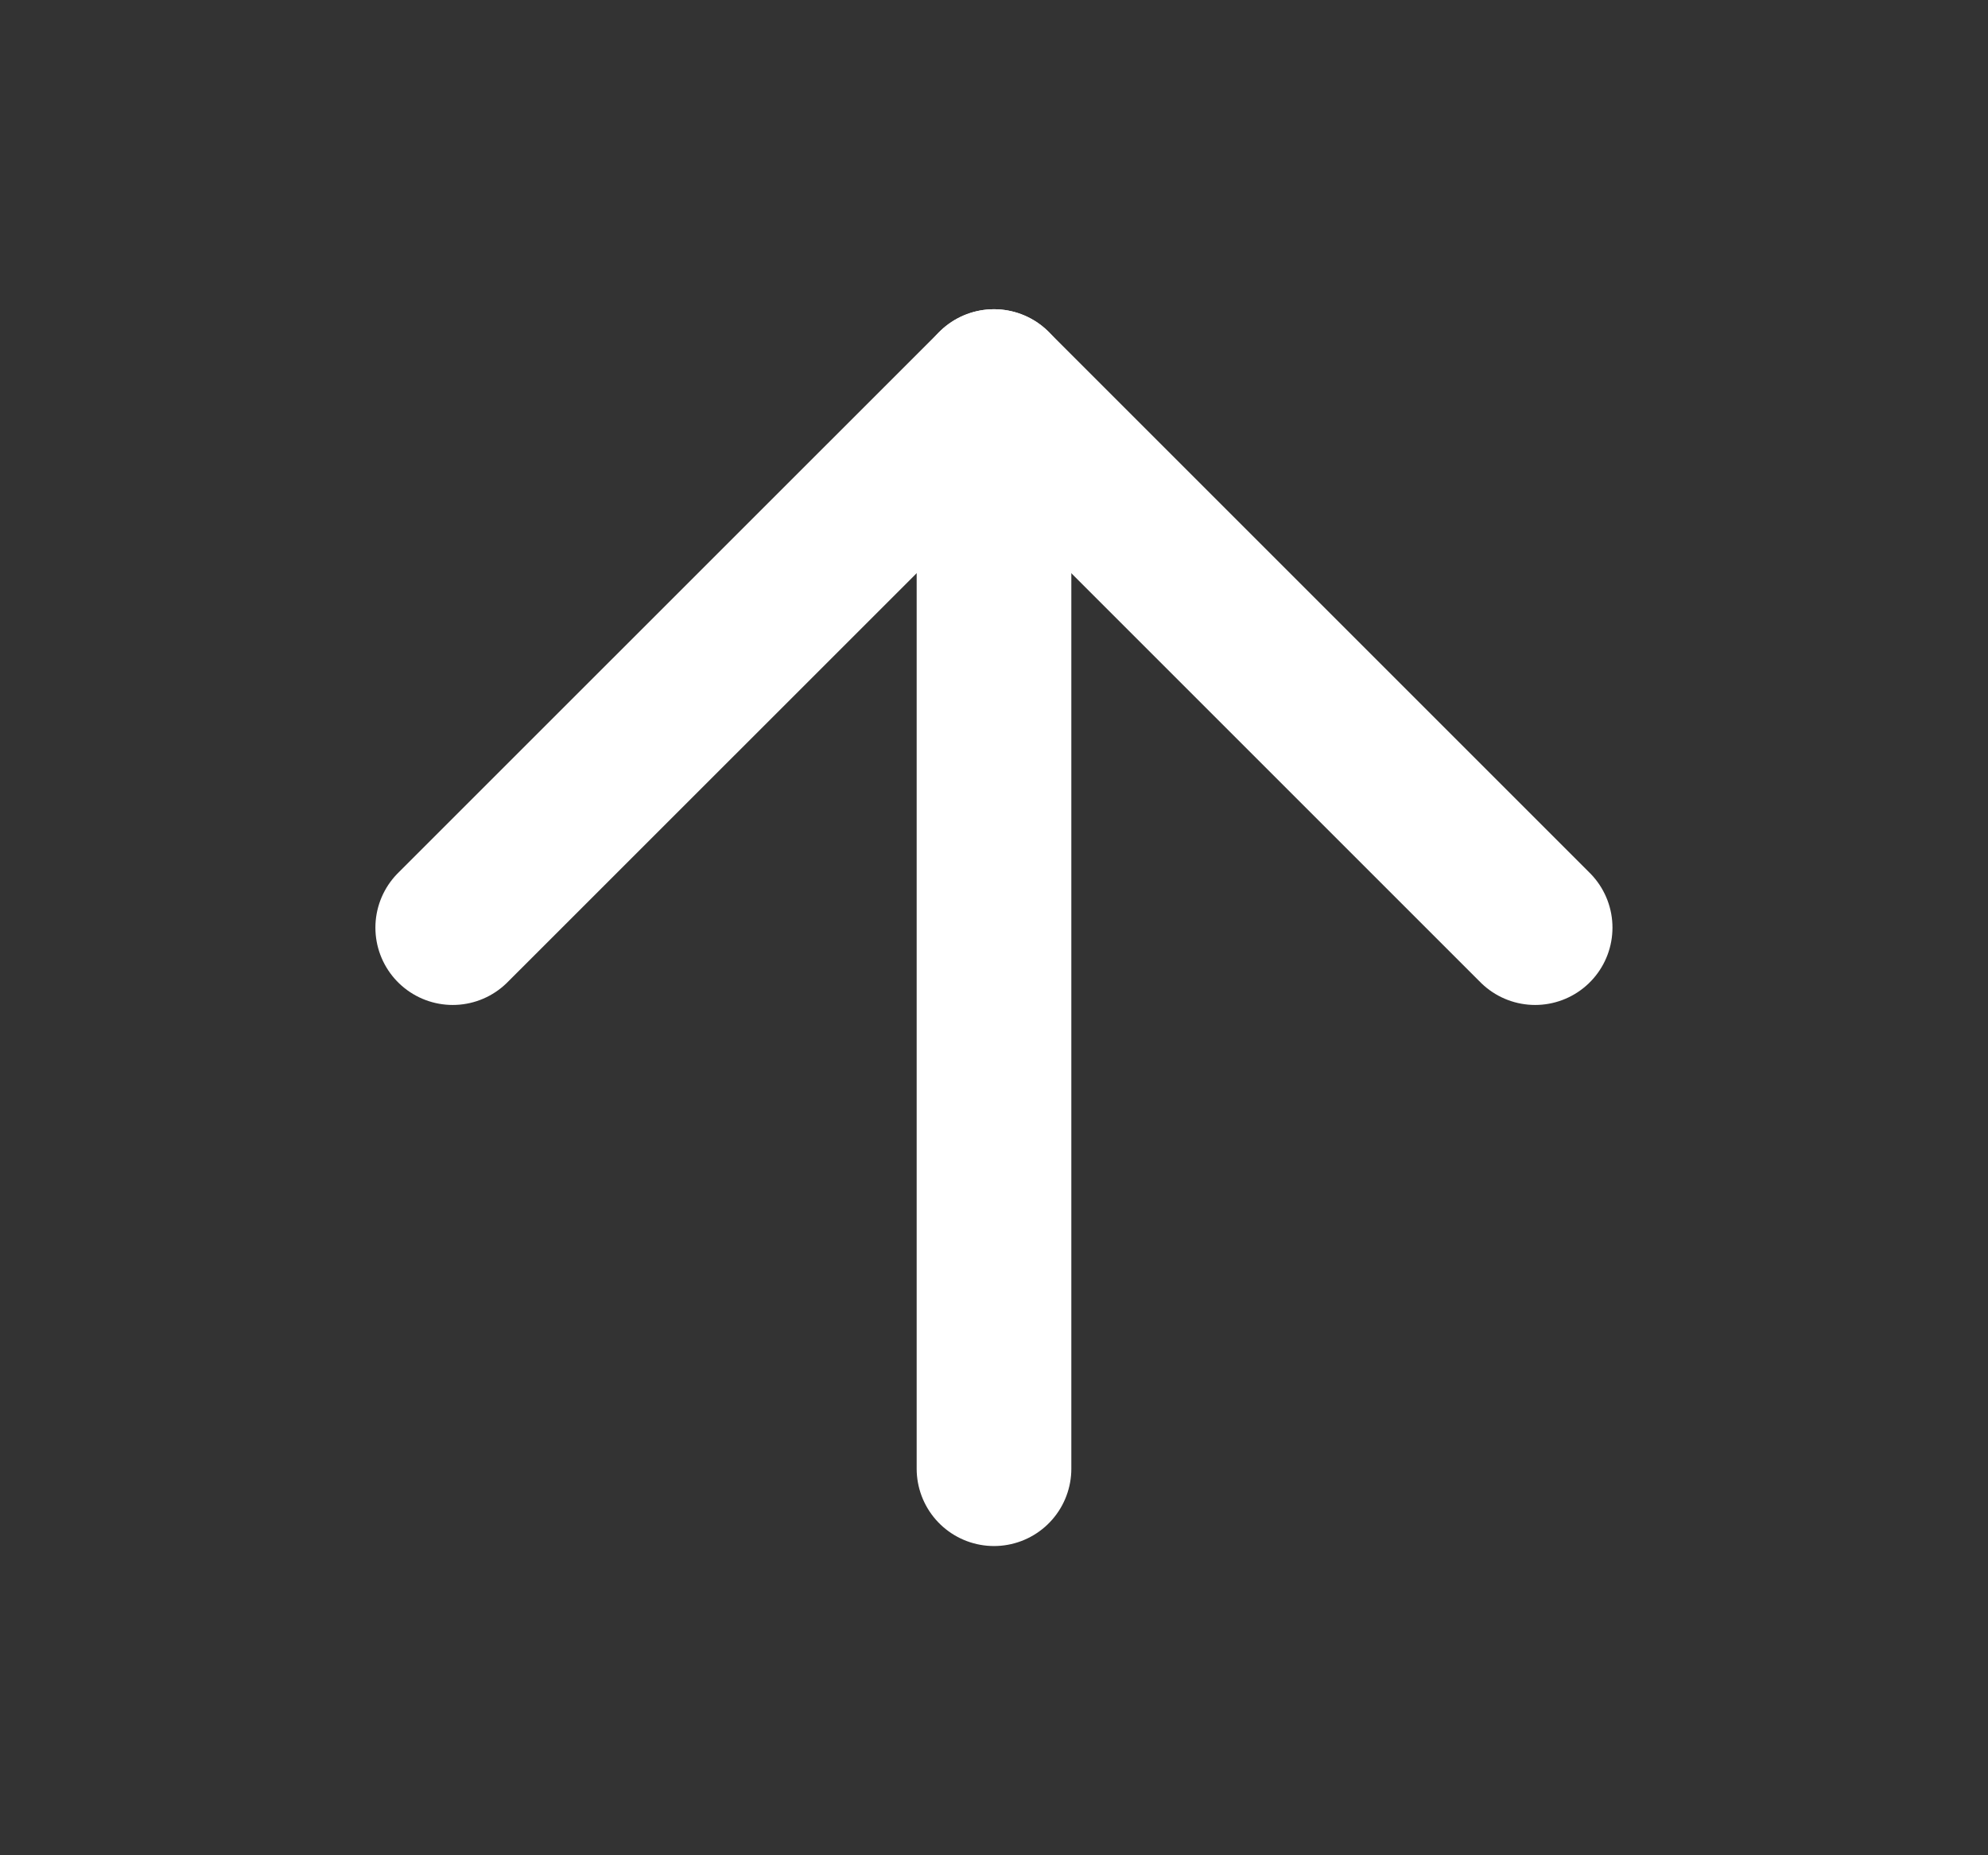 <?xml version="1.0" encoding="UTF-8"?> <svg xmlns="http://www.w3.org/2000/svg" width="15" height="14" viewBox="0 0 15 14" fill="none"><rect x="0" y="0" width="15" height="14" fill="#333333" stroke="none"/><path d="M7.5 11.083V2.917" stroke="white" stroke-width="1.167" stroke-linecap="round" stroke-linejoin="round"></path><path d="M3.416 7L7.5 2.917L11.583 7" stroke="white" stroke-width="1.167" stroke-linecap="round" stroke-linejoin="round"></path></svg> 
